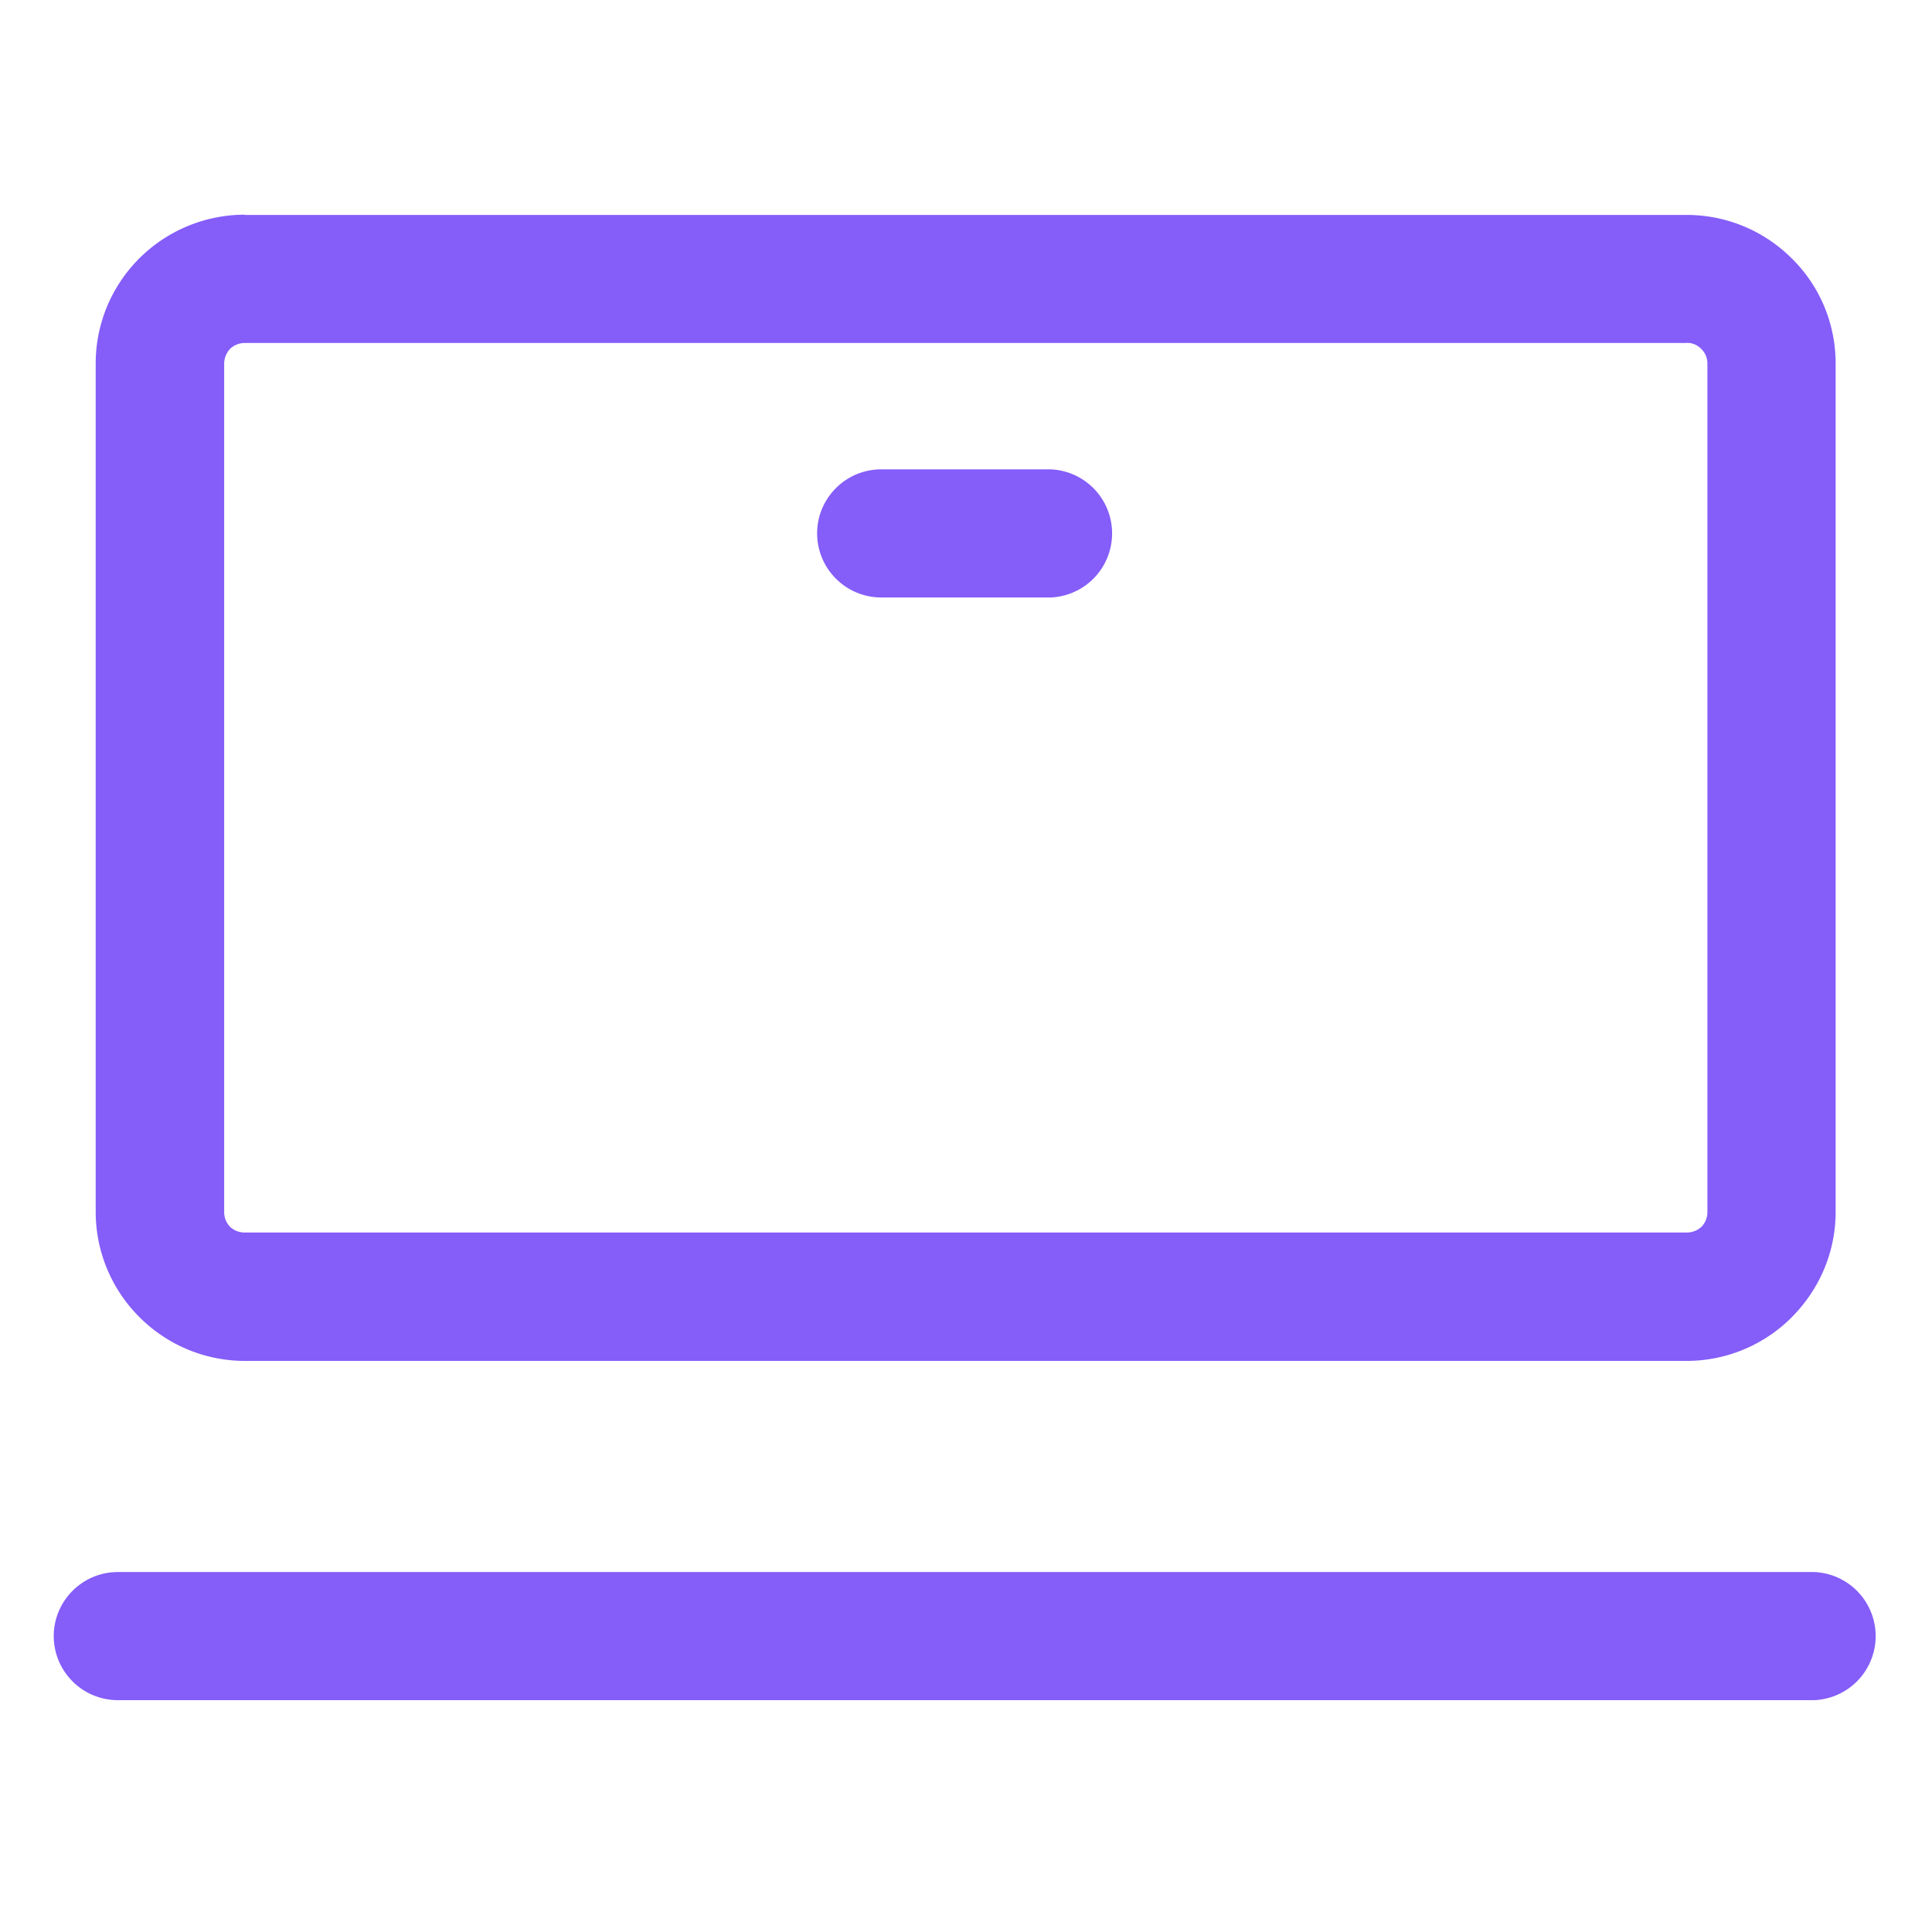 <svg width="32" height="32" viewBox="0 0 32 32" fill="none" xmlns="http://www.w3.org/2000/svg"><path d="M27.94 5.681H4.057a.351.351 0 00-.244.095.362.362 0 00-.1.247v14.05a.35.35 0 00.094.243l.003.003a.345.345 0 00.243.095h23.886a.351.351 0 00.243-.095l.003-.003a.345.345 0 00.095-.243V6.023a.334.334 0 00-.102-.244.323.323 0 00-.243-.1l.007.002zM14.595 9.896a1.063 1.063 0 01-1.061-1.061c0-.585.476-1.061 1.061-1.061h2.809a1.062 1.062 0 010 2.122h-2.809zM1.95 28.16A1.063 1.063 0 01.89 27.1c0-.585.476-1.062 1.061-1.062h28.1a1.062 1.062 0 010 2.122H1.95zm2.106-24.6H27.94a2.46 2.46 0 011.74.723c.45.443.724 1.061.724 1.74v14.05c0 .677-.277 1.292-.724 1.741l-.003.004a2.46 2.46 0 01-1.74.723H4.052a2.467 2.467 0 01-1.74-.723l-.004-.004a2.461 2.461 0 01-.723-1.74V6.023c0-.683.277-1.298.723-1.744a2.475 2.475 0 011.744-.723l.004.003z" fill="#855DF9"/></svg>